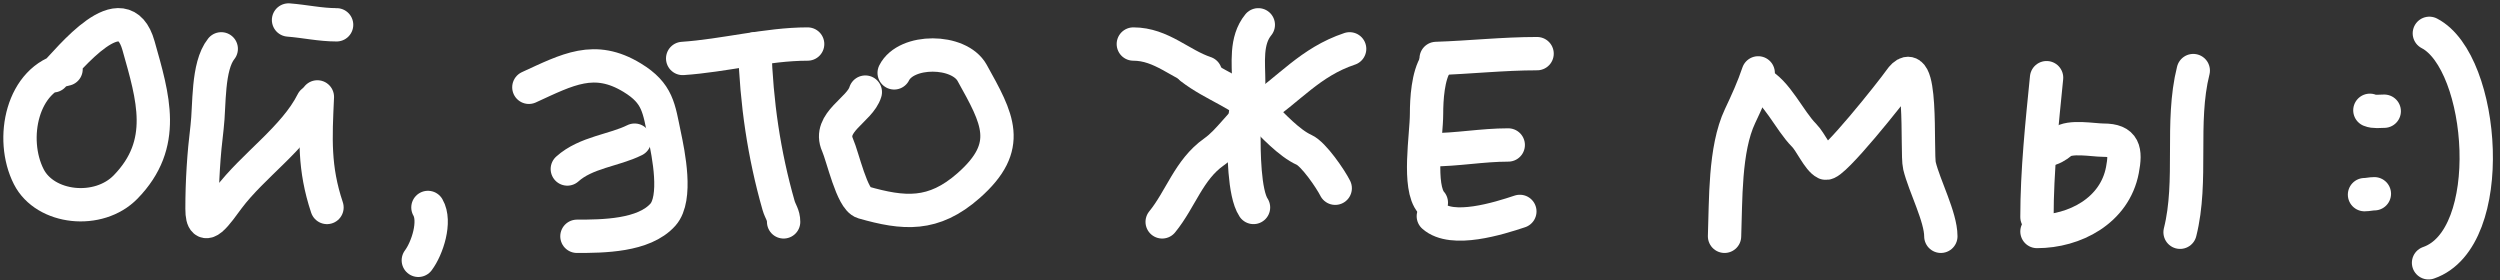 <?xml version="1.0" encoding="UTF-8"?> <svg xmlns="http://www.w3.org/2000/svg" width="375" height="42" viewBox="0 0 375 42" fill="none"><rect x="0" y="0" width="375" height="42" fill="#333333" stroke="none"/> <path d="M7.973 11.374C10.458 8.823 18.465 -1.348 20.777 6.846C22.971 14.624 25.155 21.567 18.84 28.049C14.789 32.206 6.778 31.349 4.314 26.503C1.421 20.813 3.312 11.734 9.909 10.38" stroke="white" stroke-width="5" stroke-linecap="round"></path> <path d="M33.187 7.326C31.081 9.958 31.458 15.84 31.064 19.062C30.561 23.165 30.303 27.192 30.303 31.319C30.303 35.503 32.685 31.828 34.268 29.717C37.938 24.824 44.183 20.662 46.885 15.257" stroke="white" stroke-width="5" stroke-linecap="round"></path> <path d="M47.606 14.536C47.322 20.783 47.072 25.193 49.048 31.119" stroke="white" stroke-width="5" stroke-linecap="round"></path> <path d="M43.281 3C45.723 3.188 48.033 3.721 50.491 3.721" stroke="white" stroke-width="5" stroke-linecap="round"></path> <path d="M64.19 31.118C65.418 33.224 64.092 37.257 62.748 39.049" stroke="white" stroke-width="5" stroke-linecap="round"></path> <path d="M79.33 13.094C85.184 10.411 89.163 8.202 94.831 11.652C98.715 14.016 98.819 16.222 99.678 20.304C100.261 23.072 101.633 29.73 99.438 32.2C96.588 35.406 90.416 35.444 86.54 35.444" stroke="white" stroke-width="5" stroke-linecap="round"></path> <path d="M85.098 25.35C87.888 22.839 92.121 22.56 95.192 21.024" stroke="white" stroke-width="5" stroke-linecap="round"></path> <path d="M102.4 8.768C108.55 8.358 115.085 6.605 121.146 6.605" stroke="white" stroke-width="5" stroke-linecap="round"></path> <path d="M113.217 7.326C113.466 15.392 114.598 23.154 116.782 30.798C117.056 31.757 117.543 32.216 117.543 33.282" stroke="white" stroke-width="5" stroke-linecap="round"></path> <path d="M129.799 13.815C128.993 16.503 124.113 18.324 125.634 21.746C126.415 23.504 127.799 29.878 129.479 30.358C135.569 32.098 140.009 32.503 145.3 27.834C152.025 21.901 149.654 17.831 145.821 10.931C143.84 7.366 135.917 7.347 134.125 10.931" stroke="white" stroke-width="5" stroke-linecap="round"></path> <path d="M178.652 10.21C182.088 12.853 186.081 13.953 189.227 17.099C190.871 18.744 193.42 21.5 195.596 22.467C197.052 23.114 199.602 26.875 200.282 28.235" stroke="white" stroke-width="5" stroke-linecap="round"></path> <path d="M174.326 33.282C177.103 29.887 178.312 25.451 182.097 22.787C184.495 21.1 186.017 18.318 188.385 16.739C193.405 13.393 196.496 9.309 202.445 7.326" stroke="white" stroke-width="5" stroke-linecap="round"></path> <path d="M188.747 3.721C186.793 6.108 187.305 9.489 187.305 12.373C187.305 14.996 186.584 17.423 186.584 19.983C186.584 22.604 186.6 28.979 188.026 31.118" stroke="white" stroke-width="5" stroke-linecap="round"></path> <path d="M170 6.605C174.241 6.605 177.063 9.681 180.815 10.931" stroke="white" stroke-width="5" stroke-linecap="round"></path> <path d="M214.702 30.398C212.623 28.059 213.981 20.286 213.981 17.1C213.981 14.863 214.193 11.333 215.423 9.489" stroke="white" stroke-width="5" stroke-linecap="round"></path> <path d="M215.422 8.768C220.498 8.604 225.468 8.047 230.563 8.047" stroke="white" stroke-width="5" stroke-linecap="round"></path> <path d="M214.701 22.467C218.578 22.467 222.334 21.746 226.237 21.746" stroke="white" stroke-width="5" stroke-linecap="round"></path> <path d="M215 32.433C217.838 34.956 224.804 32.77 227.978 31.712" stroke="white" stroke-width="5" stroke-linecap="round"></path> <path d="M258.682 35.444C258.885 30.155 258.659 22.372 261.005 17.419C262.002 15.314 262.998 13.121 263.729 10.931" stroke="white" stroke-width="5" stroke-linecap="round"></path> <path d="M263.729 12.373C266.504 13.634 268.392 18.077 270.618 20.303C271.595 21.28 272.754 23.966 273.822 24.469C274.867 24.961 283.887 13.581 284.917 12.092C288.611 6.756 287.425 22.811 287.922 24.87C288.648 27.877 291.126 32.548 291.126 35.444" stroke="white" stroke-width="5" stroke-linecap="round"></path> <path d="M306.987 11.652C306.302 18.504 305.545 25.652 305.545 32.561" stroke="white" stroke-width="5" stroke-linecap="round"></path> <path d="M306.987 22.467C307.805 22.376 308.57 21.902 309.19 21.385C310.458 20.328 313.992 21.025 315.519 21.025C318.642 21.025 318.922 22.573 318.362 25.511C317.2 31.614 311.183 34.724 305.545 34.724" stroke="white" stroke-width="5" stroke-linecap="round"></path> <path d="M328.99 10.587C327.034 18.359 328.963 27.082 327.011 34.837" stroke="white" stroke-width="5" stroke-linecap="round"></path> <path d="M364.402 5C372.753 9.325 374.803 35.789 364.282 39.418" stroke="white" stroke-width="5" stroke-linecap="round"></path> <path d="M355.482 16.545C356.127 16.816 356.941 16.68 357.636 16.68" stroke="white" stroke-width="5" stroke-linecap="round"></path> <path d="M354.676 29.198C355.18 29.198 355.64 29.064 356.156 29.064" stroke="white" stroke-width="5" stroke-linecap="round"></path> </svg> 